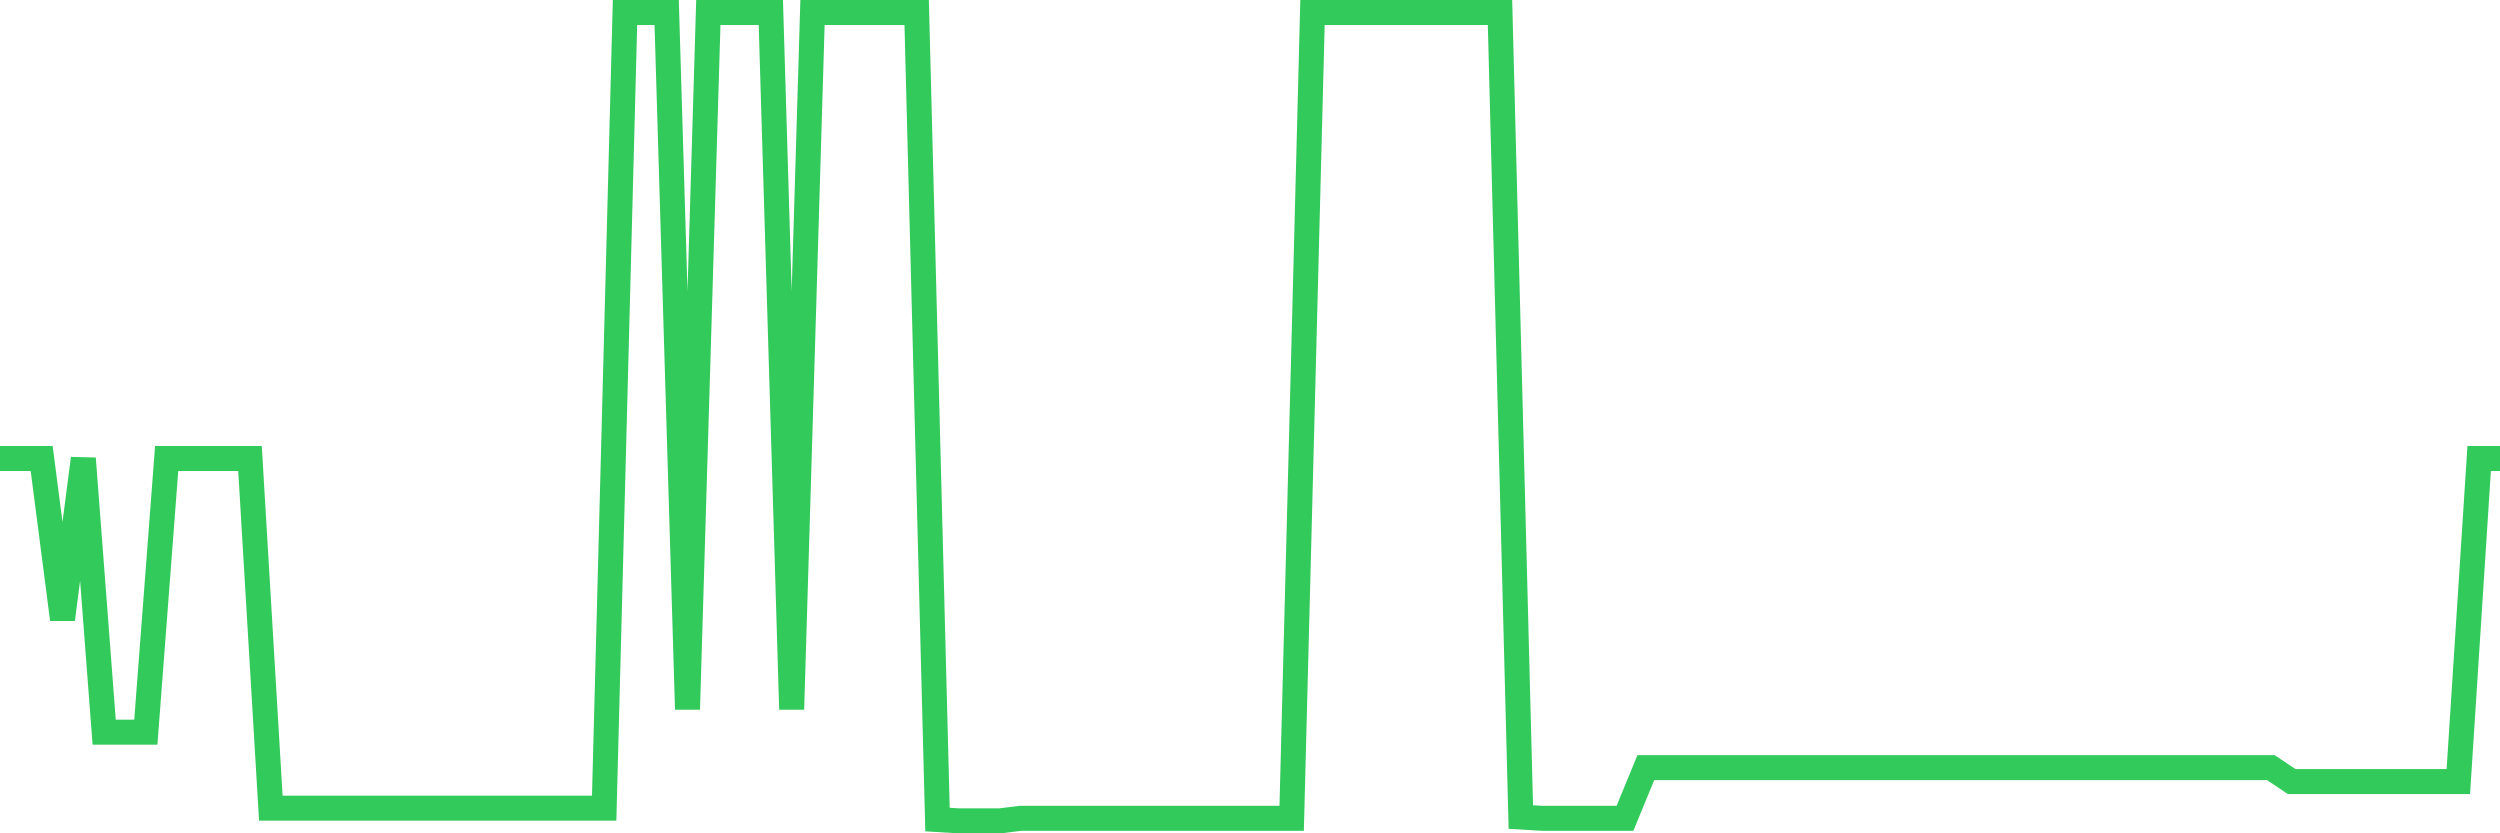 <svg
  xmlns="http://www.w3.org/2000/svg"
  xmlns:xlink="http://www.w3.org/1999/xlink"
  width="120"
  height="40"
  viewBox="0 0 120 40"
  preserveAspectRatio="none"
>
  <polyline
    points="0,22.007 1,22.007 2,22.007 3,29.73 4,22.007 5,35.143 6,35.143 7,35.143 8,22.007 9,22.007 10,22.007 11,22.007 12,22.007 13,38.792 14,38.792 15,38.792 16,38.792 17,38.792 18,38.792 19,38.792 20,38.792 21,38.792 22,38.792 23,38.792 24,38.792 25,38.792 26,38.792 27,38.792 28,38.792 29,38.792 30,0.6 31,0.6 32,0.6 33,34.048 34,0.6 35,0.6 36,0.6 37,0.6 38,34.048 39,0.6 40,0.6 41,0.6 42,0.6 43,0.6 44,0.6 45,39.339 46,39.4 47,39.4 48,39.4 49,39.278 50,39.278 51,39.278 52,39.278 53,39.278 54,39.278 55,39.278 56,39.278 57,39.278 58,39.278 59,39.278 60,39.278 61,39.278 62,39.278 63,0.6 64,0.6 65,0.6 66,0.6 67,0.6 68,0.6 69,0.6 70,0.6 71,0.6 72,0.6 73,39.218 74,39.278 75,39.278 76,39.278 77,39.278 78,39.278 79,36.846 80,36.846 81,36.846 82,36.846 83,36.846 84,36.846 85,36.846 86,36.846 87,36.846 88,36.846 89,36.846 90,36.846 91,36.846 92,36.846 93,36.846 94,36.846 95,36.846 96,36.846 97,36.846 98,36.846 99,36.846 100,36.846 101,36.846 102,36.846 103,36.846 104,36.846 105,36.846 106,36.846 107,36.846 108,36.846 109,36.846 110,37.515 111,37.515 112,37.515 113,37.515 114,37.515 115,37.515 116,37.515 117,37.515 118,37.515 119,22.007 120,22.007"
    fill="none"
    stroke="#32ca5b"
    stroke-width="1.2"
  >
  </polyline>
</svg>